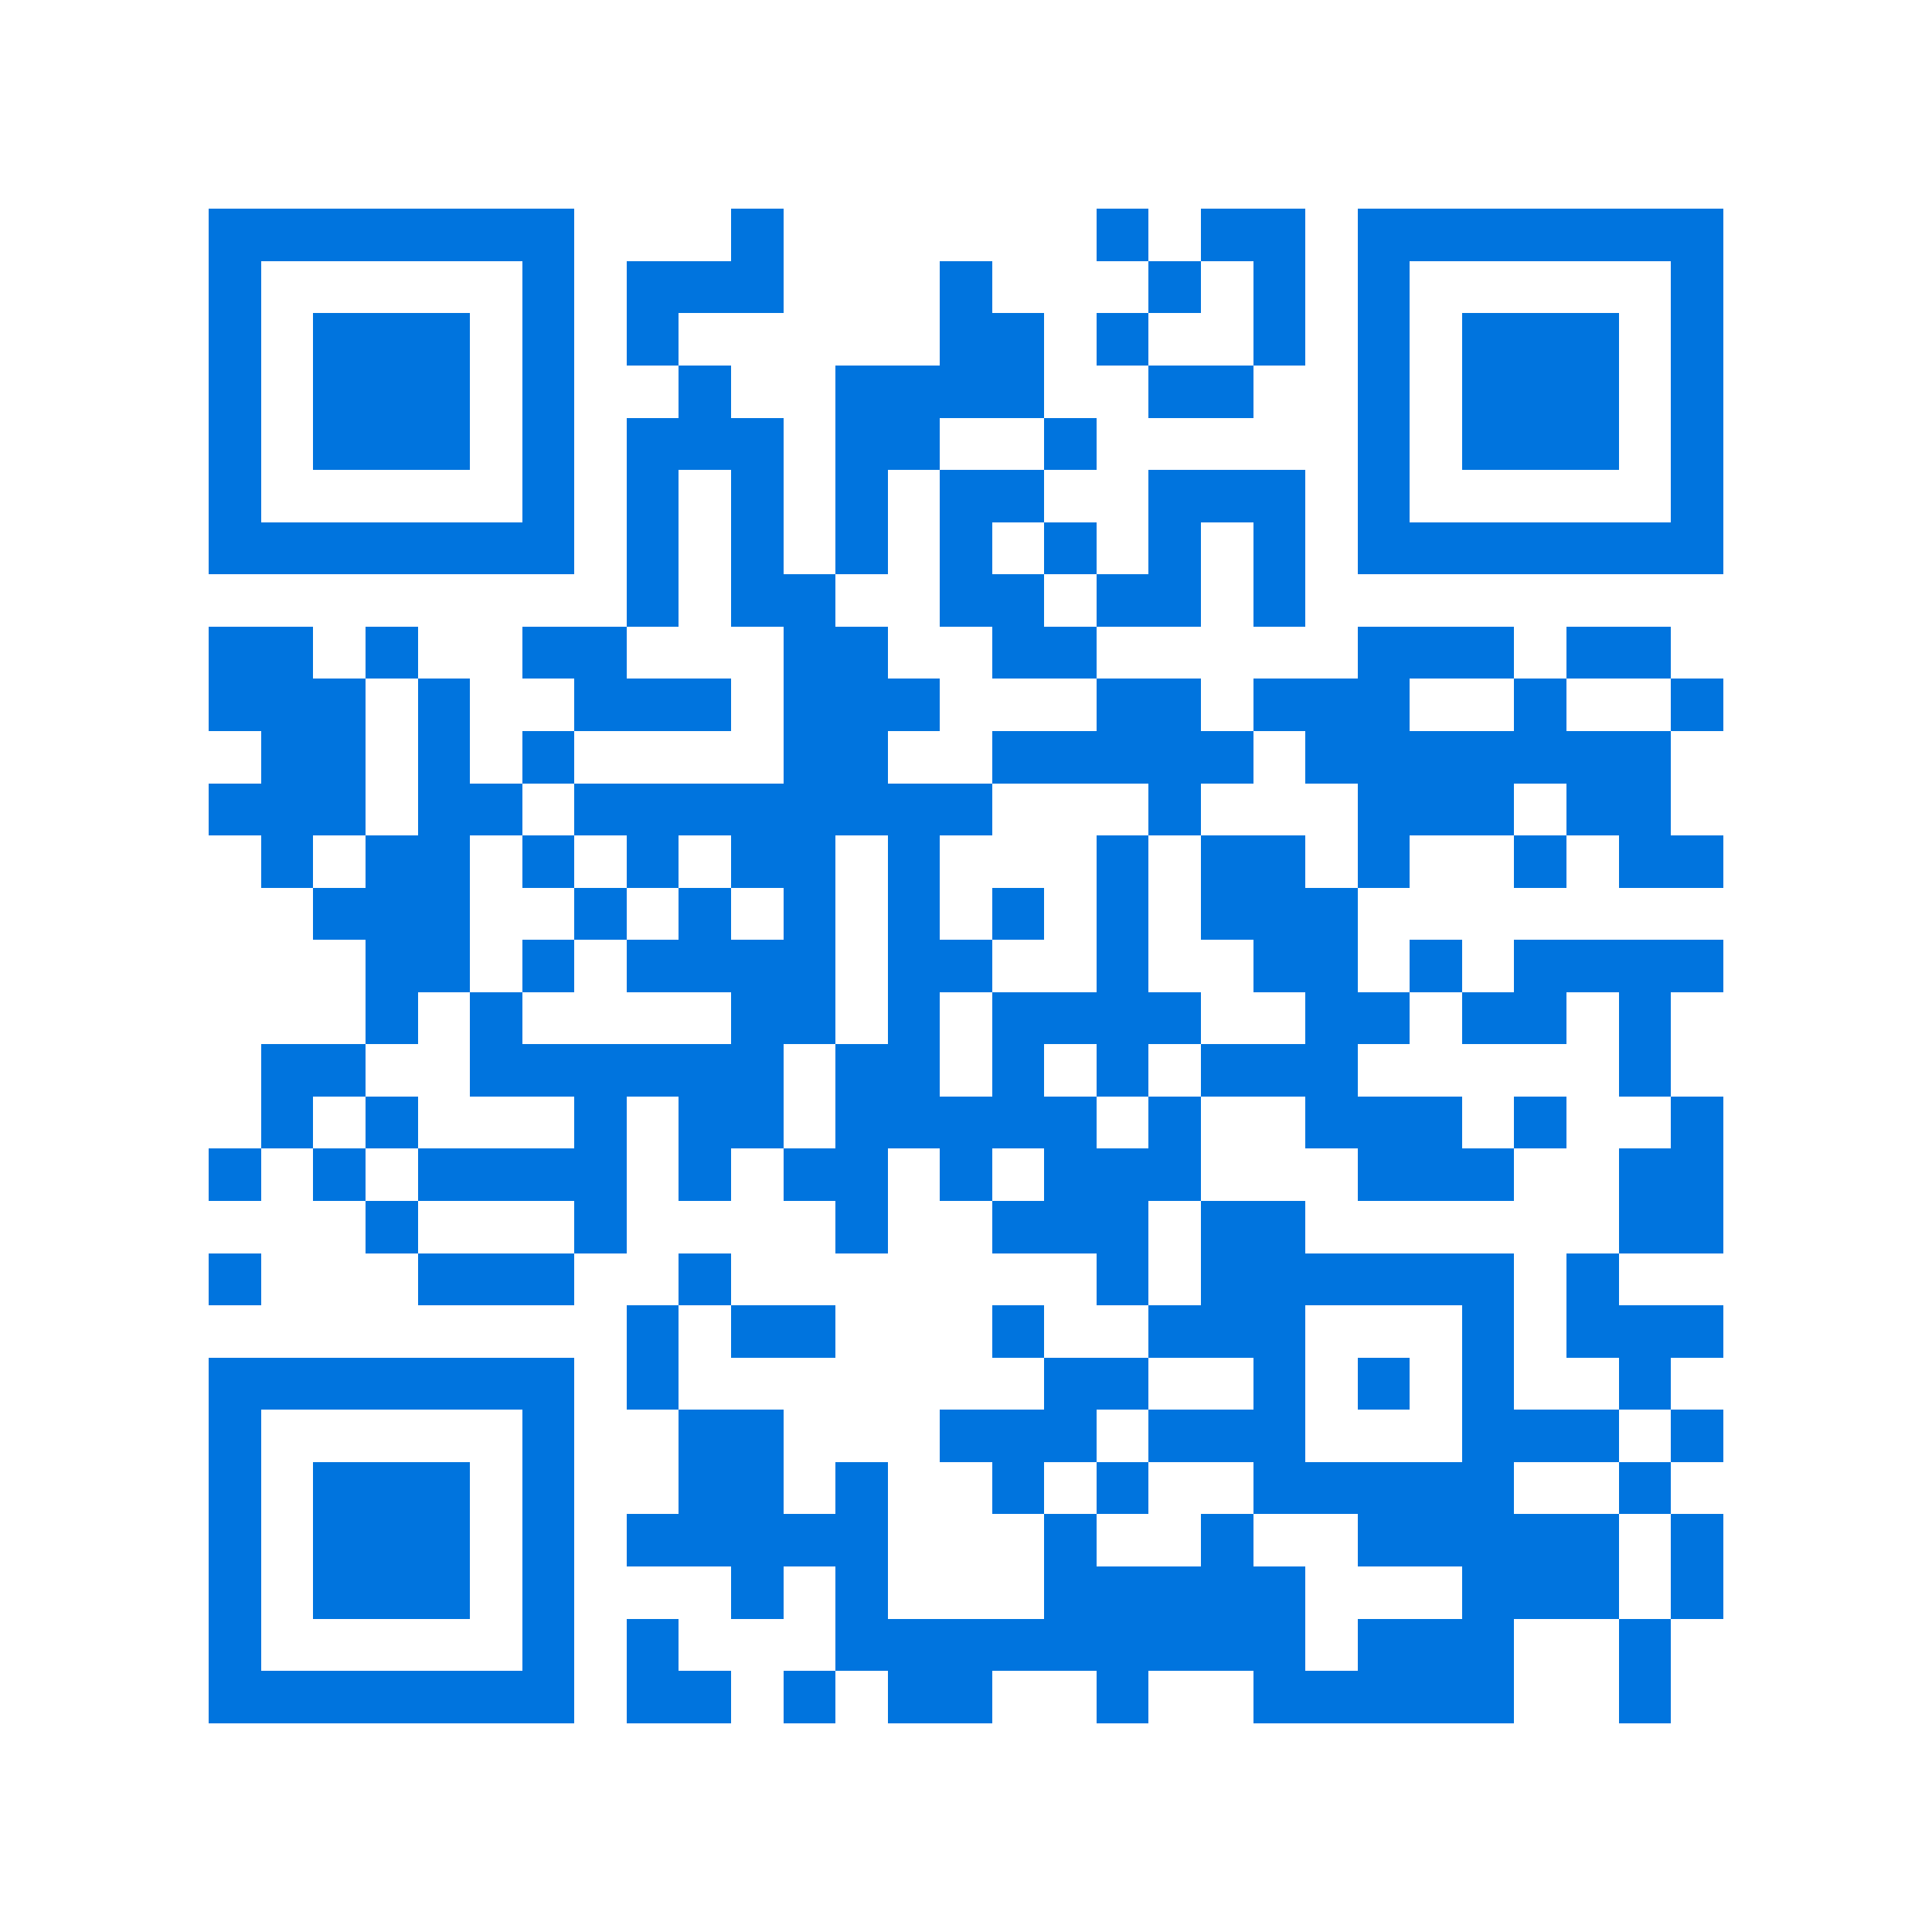 <svg xmlns="http://www.w3.org/2000/svg" viewBox="0 0 37 37" shape-rendering="crispEdges"><path fill="#ffffff" d="M0 0h37v37H0z"/><path stroke="#0074de" d="M4 4.5h7m3 0h1m6 0h1m1 0h2m1 0h7M4 5.5h1m5 0h1m1 0h3m3 0h1m3 0h1m1 0h1m1 0h1m5 0h1M4 6.5h1m1 0h3m1 0h1m1 0h1m5 0h2m1 0h1m2 0h1m1 0h1m1 0h3m1 0h1M4 7.5h1m1 0h3m1 0h1m2 0h1m2 0h4m2 0h2m2 0h1m1 0h3m1 0h1M4 8.5h1m1 0h3m1 0h1m1 0h3m1 0h2m2 0h1m5 0h1m1 0h3m1 0h1M4 9.5h1m5 0h1m1 0h1m1 0h1m1 0h1m1 0h2m2 0h3m1 0h1m5 0h1M4 10.5h7m1 0h1m1 0h1m1 0h1m1 0h1m1 0h1m1 0h1m1 0h1m1 0h7M12 11.5h1m1 0h2m2 0h2m1 0h2m1 0h1M4 12.5h2m1 0h1m2 0h2m3 0h2m2 0h2m5 0h3m1 0h2M4 13.5h3m1 0h1m2 0h3m1 0h3m3 0h2m1 0h3m2 0h1m2 0h1M5 14.5h2m1 0h1m1 0h1m4 0h2m2 0h5m1 0h7M4 15.5h3m1 0h2m1 0h8m3 0h1m3 0h3m1 0h2M5 16.5h1m1 0h2m1 0h1m1 0h1m1 0h2m1 0h1m3 0h1m1 0h2m1 0h1m2 0h1m1 0h2M6 17.5h3m2 0h1m1 0h1m1 0h1m1 0h1m1 0h1m1 0h1m1 0h3M7 18.5h2m1 0h1m1 0h4m1 0h2m2 0h1m2 0h2m1 0h1m1 0h4M7 19.5h1m1 0h1m4 0h2m1 0h1m1 0h4m2 0h2m1 0h2m1 0h1M5 20.5h2m2 0h6m1 0h2m1 0h1m1 0h1m1 0h3m5 0h1M5 21.5h1m1 0h1m3 0h1m1 0h2m1 0h5m1 0h1m2 0h3m1 0h1m2 0h1M4 22.5h1m1 0h1m1 0h4m1 0h1m1 0h2m1 0h1m1 0h3m3 0h3m2 0h2M7 23.5h1m3 0h1m4 0h1m2 0h3m1 0h2m6 0h2M4 24.5h1m3 0h3m2 0h1m7 0h1m1 0h6m1 0h1M12 25.5h1m1 0h2m3 0h1m2 0h3m3 0h1m1 0h3M4 26.5h7m1 0h1m7 0h2m2 0h1m1 0h1m1 0h1m2 0h1M4 27.5h1m5 0h1m2 0h2m3 0h3m1 0h3m3 0h3m1 0h1M4 28.5h1m1 0h3m1 0h1m2 0h2m1 0h1m2 0h1m1 0h1m2 0h5m2 0h1M4 29.5h1m1 0h3m1 0h1m1 0h5m3 0h1m2 0h1m2 0h5m1 0h1M4 30.5h1m1 0h3m1 0h1m3 0h1m1 0h1m3 0h5m3 0h3m1 0h1M4 31.5h1m5 0h1m1 0h1m3 0h9m1 0h3m2 0h1M4 32.5h7m1 0h2m1 0h1m1 0h2m2 0h1m2 0h5m2 0h1"/></svg>
